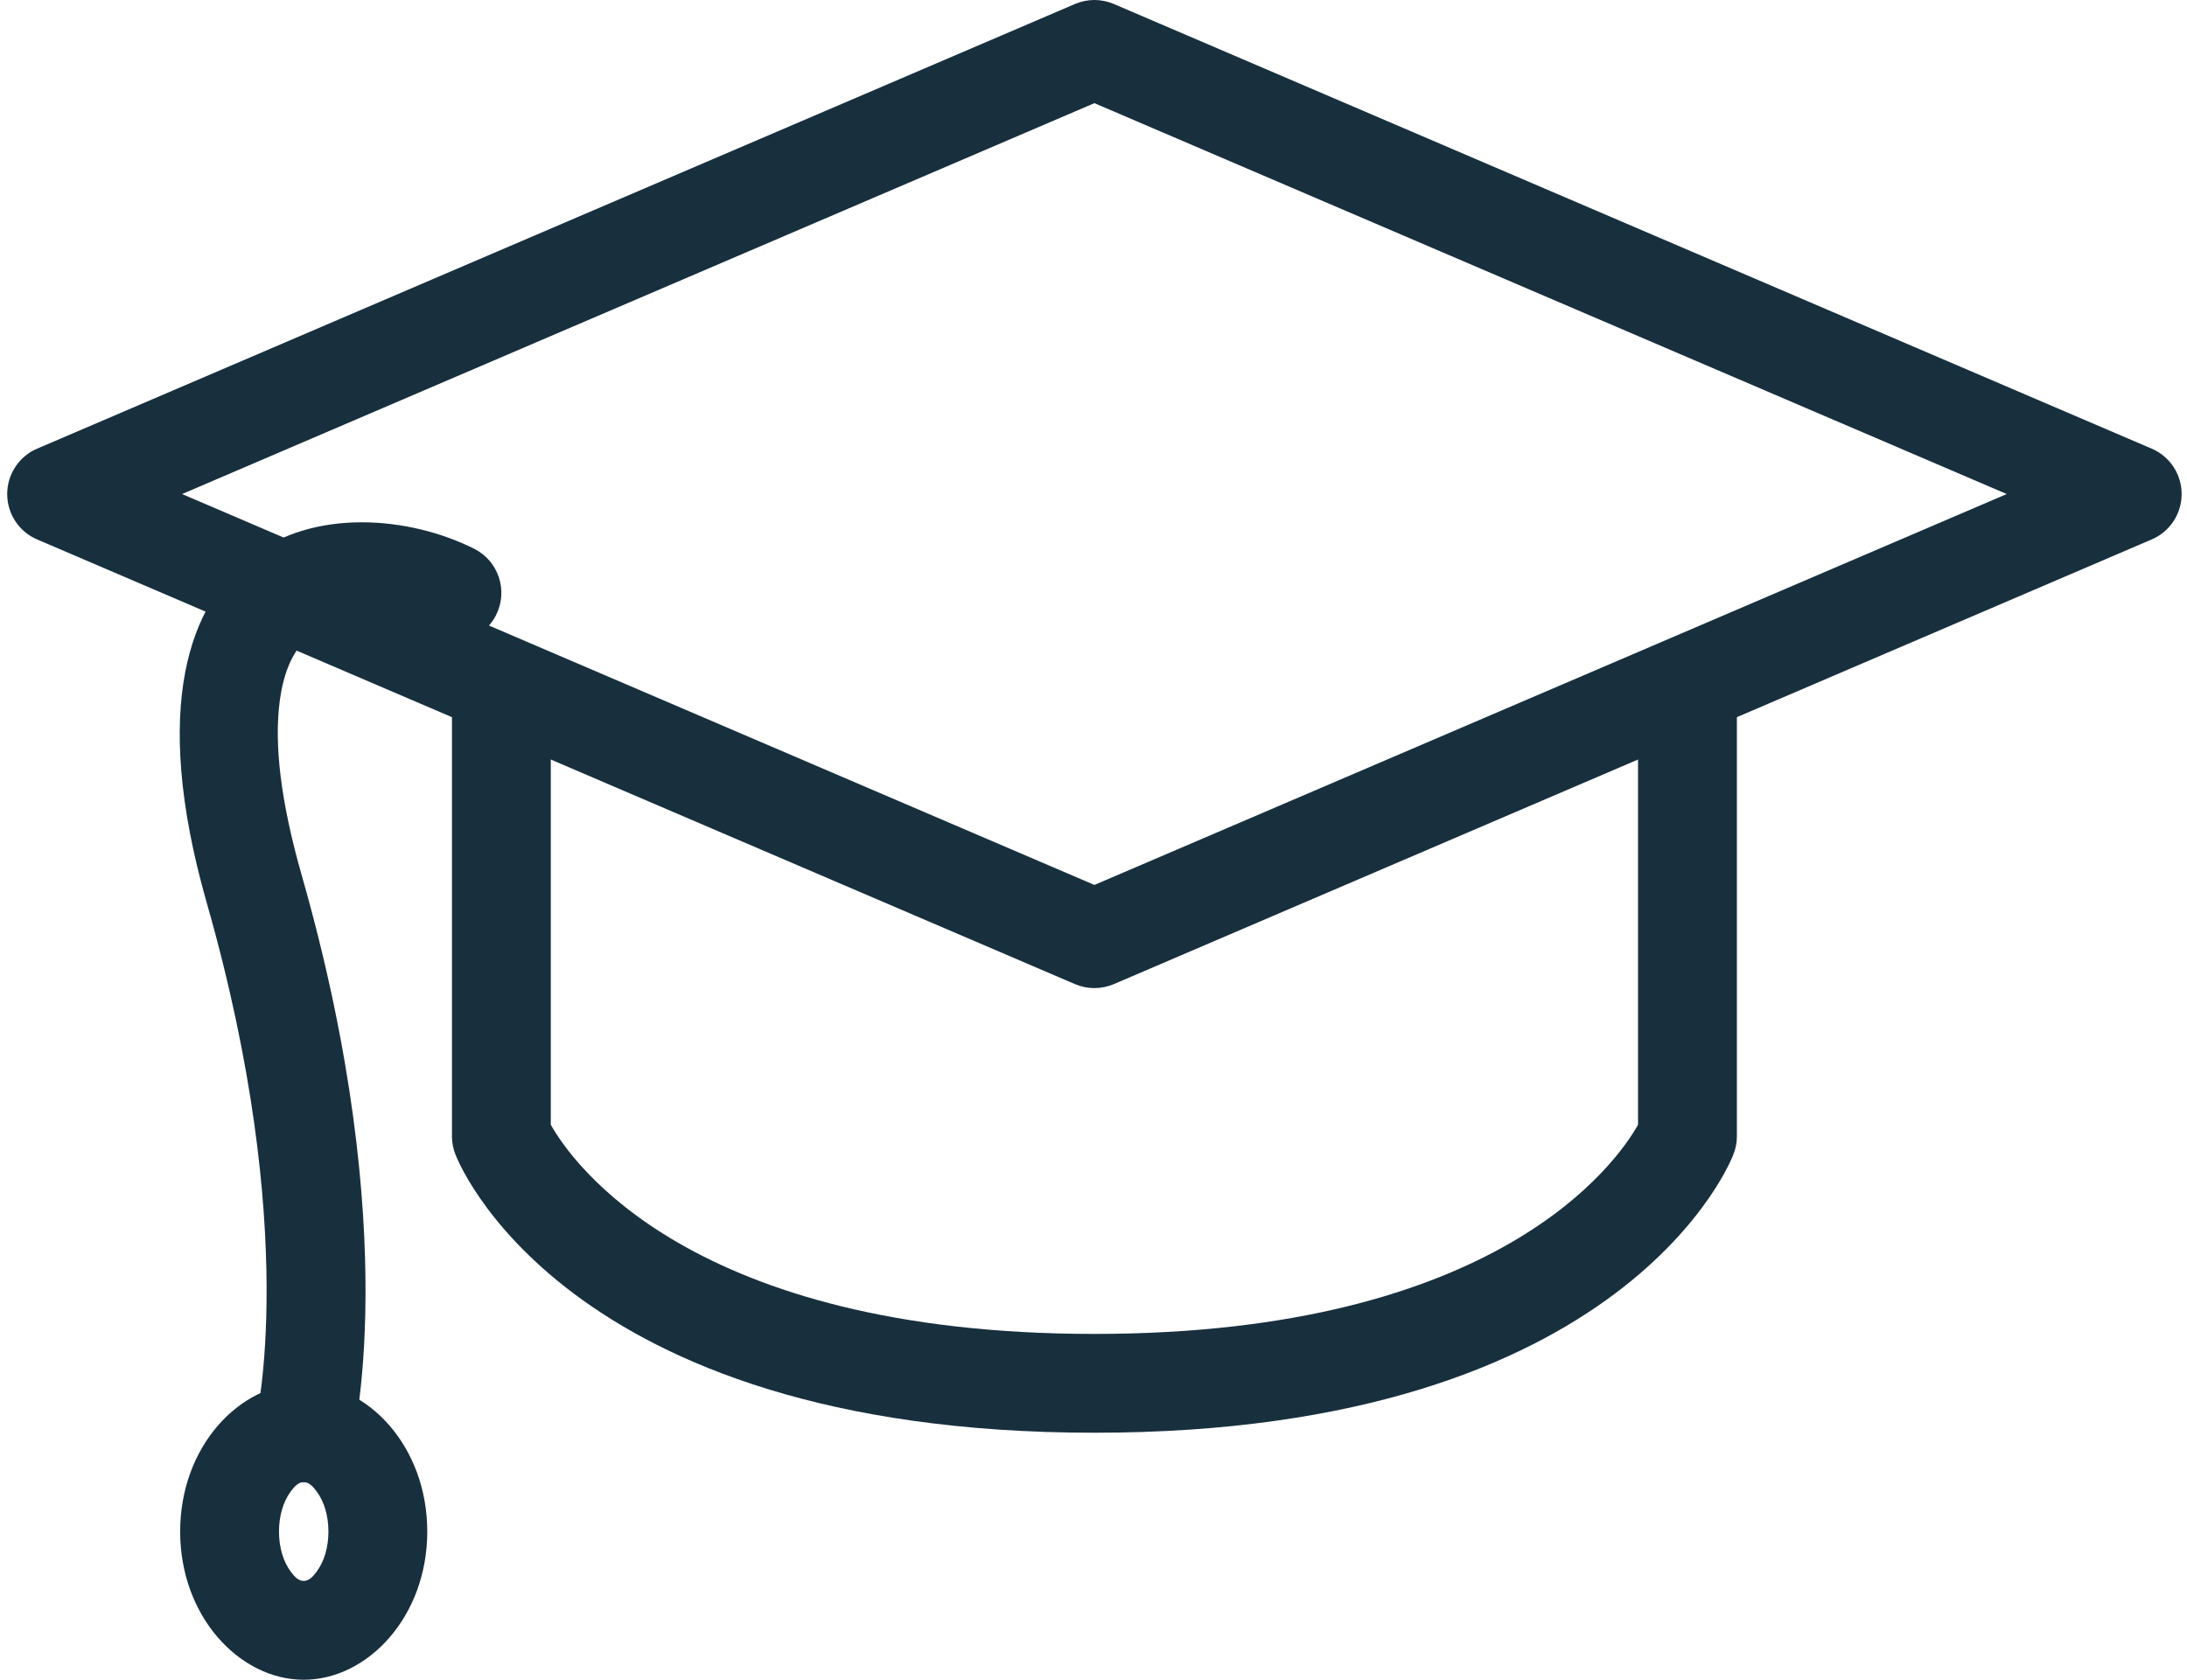 <svg width="82" height="63" viewBox="0 0 82 63" fill="none" xmlns="http://www.w3.org/2000/svg">
<path fill-rule="evenodd" clip-rule="evenodd" d="M40.304 36.909C40.771 37.109 41.297 37.109 41.764 36.909L80.676 20.232C81.358 19.941 81.799 19.271 81.799 18.529C81.799 17.788 81.358 17.117 80.676 16.827L41.764 0.15C41.297 -0.05 40.771 -0.05 40.304 0.15L1.392 16.827C0.711 17.117 0.27 17.788 0.27 18.529C0.27 19.271 0.711 19.941 1.392 20.232L40.304 36.909ZM6.827 18.529L41.034 33.19L75.241 18.529L41.034 3.869L6.827 18.529Z" fill="#182F3E"/>
<path fill-rule="evenodd" clip-rule="evenodd" d="M61.417 42.184V25.941C61.417 24.918 62.247 24.088 63.27 24.088C64.292 24.088 65.123 24.918 65.123 25.941V42.618C65.123 42.853 65.078 43.086 64.989 43.305C64.989 43.305 61.133 53.735 41.034 53.735C20.935 53.735 17.079 43.305 17.079 43.305C16.991 43.086 16.946 42.853 16.946 42.618V25.941C16.946 24.918 17.776 24.088 18.799 24.088C19.822 24.088 20.652 24.918 20.652 25.941V42.184C21.425 43.559 25.87 50.029 41.034 50.029C56.199 50.029 60.644 43.559 61.417 42.184Z" fill="#182F3E"/>
<path fill-rule="evenodd" clip-rule="evenodd" d="M17.774 20.579C15.354 19.367 11.763 19.039 9.36 20.914C7.183 22.615 5.623 26.404 7.752 33.862C11.285 46.227 9.59 53.285 9.59 53.285C9.342 54.278 9.946 55.284 10.937 55.533C11.93 55.781 12.936 55.177 13.184 54.186C13.184 54.186 15.195 46.42 11.317 32.843C10.509 30.018 10.277 27.881 10.49 26.286C10.646 25.113 11.035 24.309 11.641 23.836C12.92 22.837 14.83 23.249 16.118 23.892C17.031 24.349 18.147 23.979 18.602 23.064C19.06 22.15 18.69 21.035 17.774 20.579Z" fill="#182F3E"/>
<path fill-rule="evenodd" clip-rule="evenodd" d="M16.02 57.441C16.02 54.247 13.783 51.882 11.387 51.882C8.991 51.882 6.755 54.247 6.755 57.441C6.755 60.636 8.991 63 11.387 63C13.783 63 16.02 60.636 16.02 57.441ZM12.314 57.441C12.314 58.027 12.158 58.564 11.869 58.95C11.737 59.127 11.589 59.294 11.387 59.294C11.185 59.294 11.037 59.127 10.905 58.95C10.616 58.564 10.461 58.027 10.461 57.441C10.461 56.856 10.616 56.318 10.905 55.933C11.037 55.755 11.185 55.588 11.387 55.588C11.589 55.588 11.737 55.755 11.869 55.933C12.158 56.318 12.314 56.856 12.314 57.441Z" fill="#182F3E"/>
</svg>
